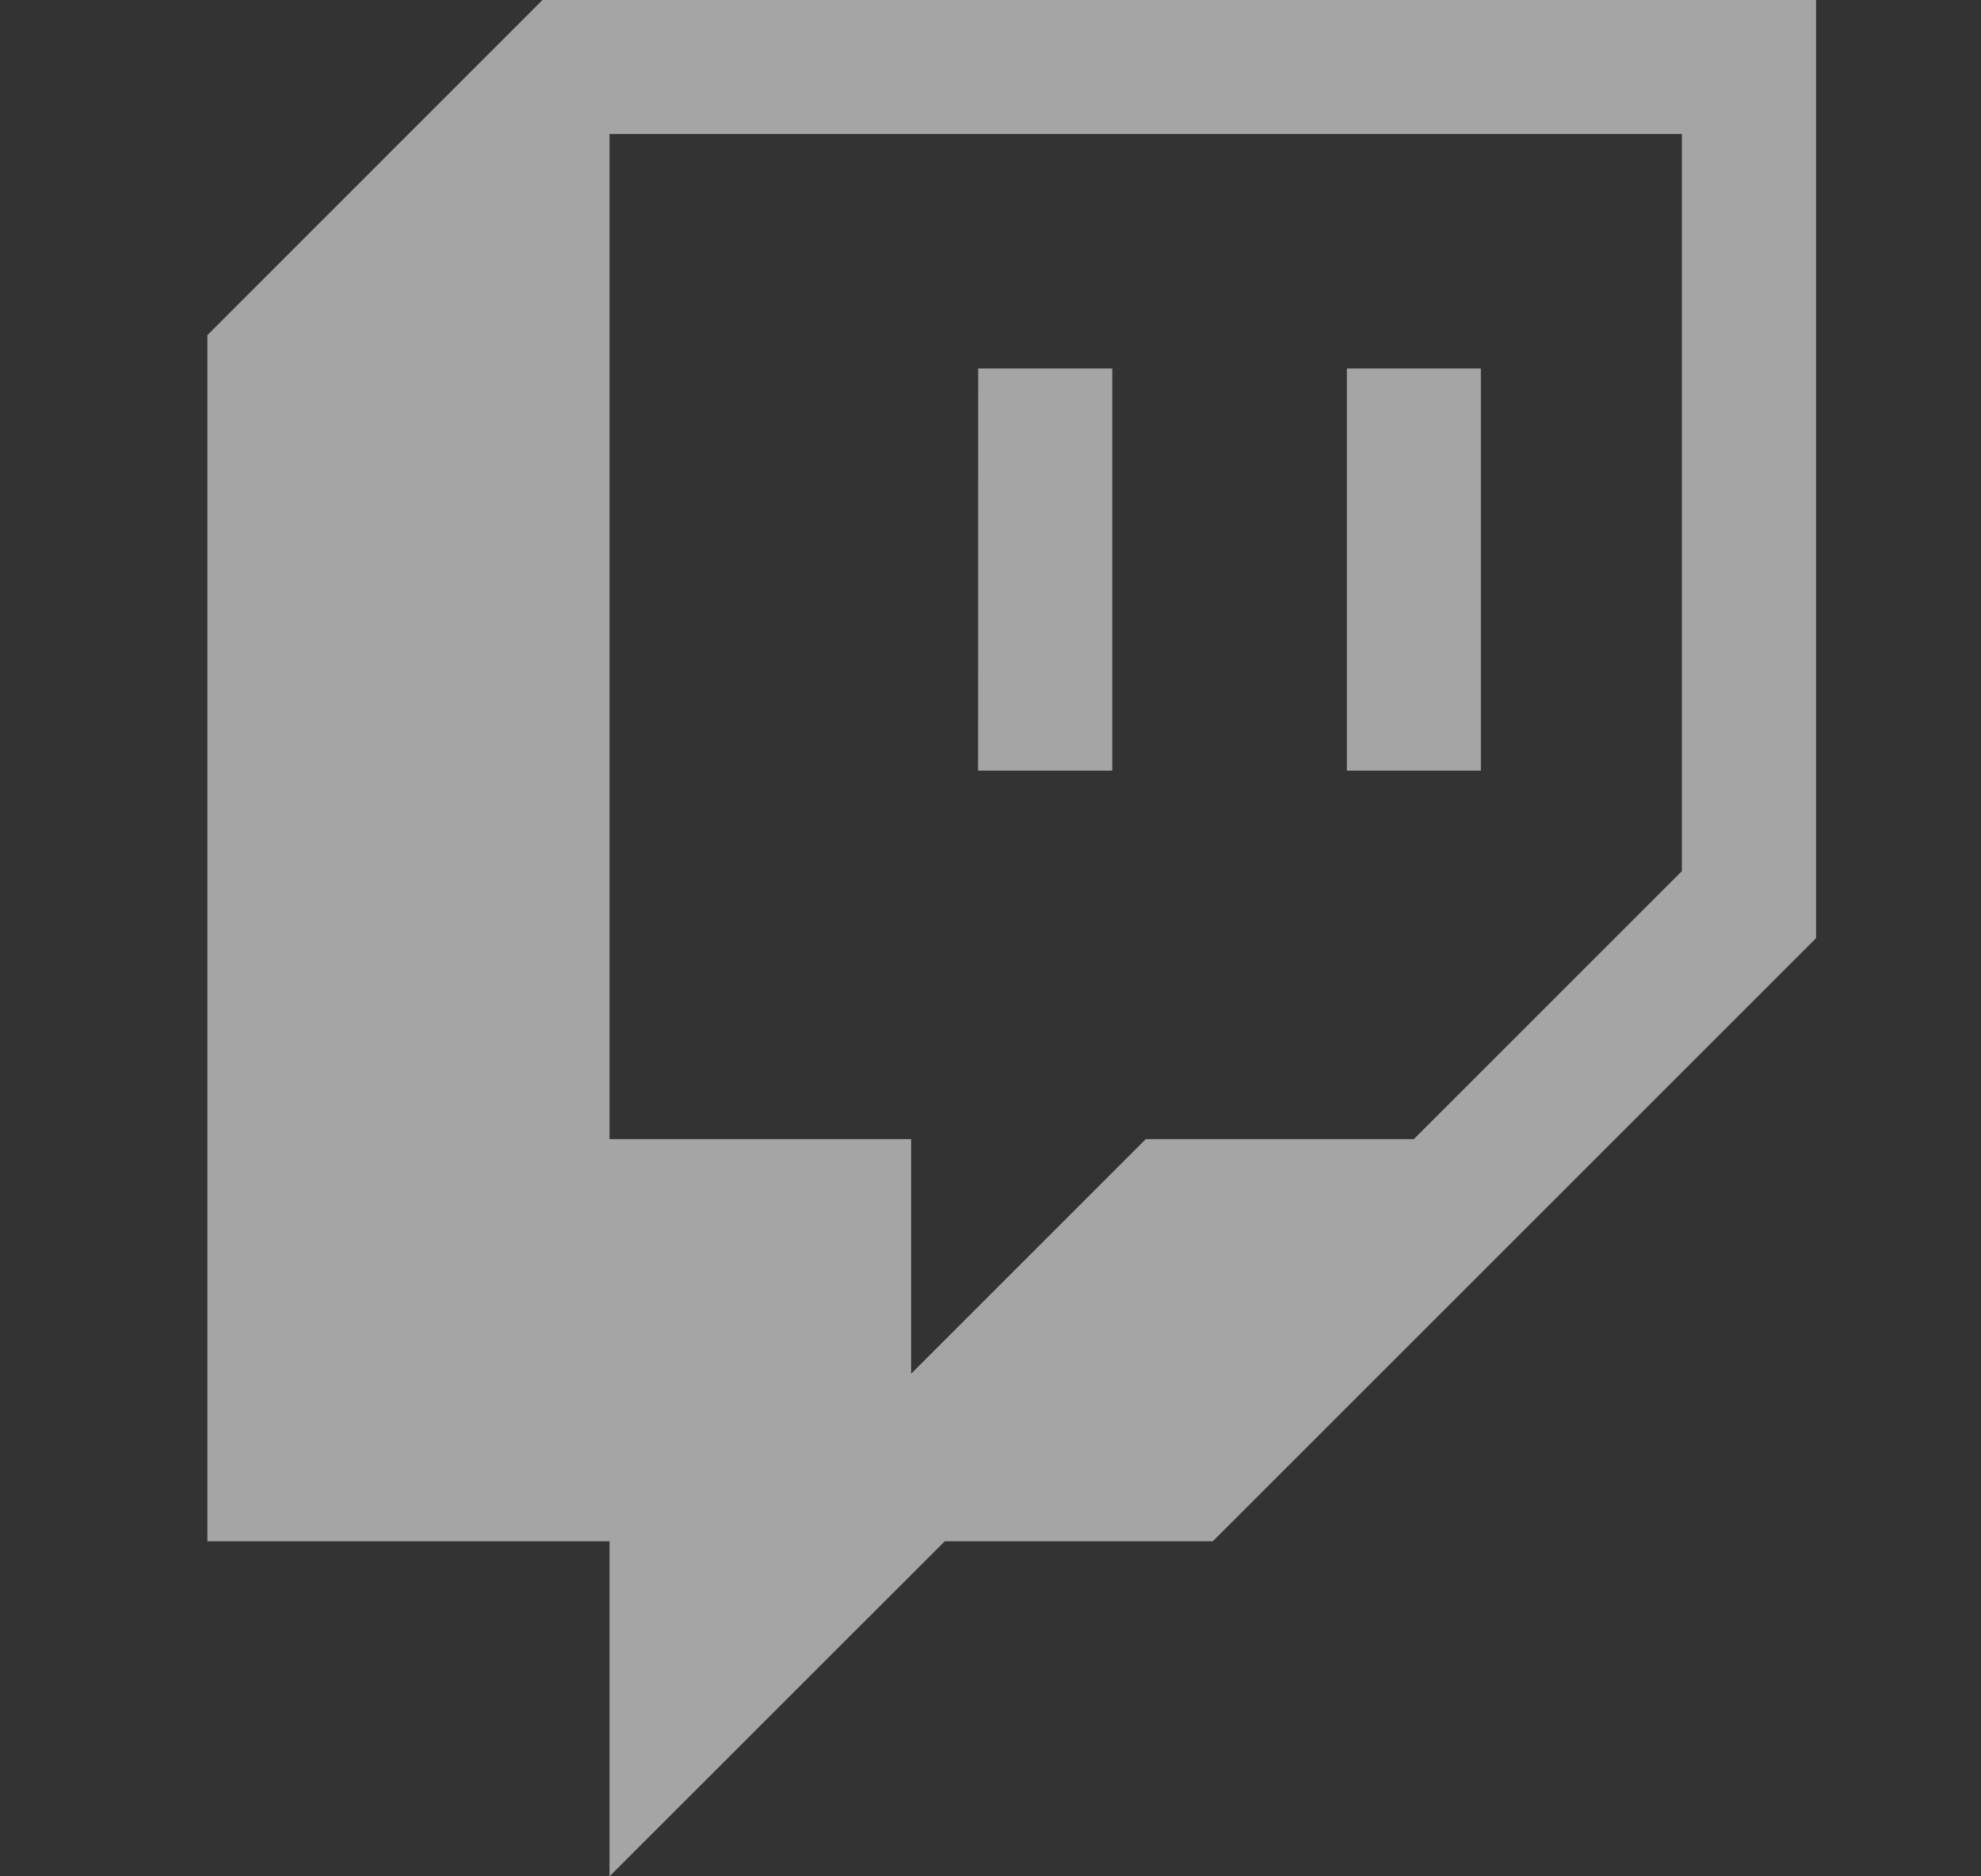 <svg width="19" height="18" viewBox="0 0 19 18" fill="none" xmlns="http://www.w3.org/2000/svg">
<rect x="0" y="0" width="19" height="18" fill="#333333" stroke="none"/>
<g id="Social Media Icon Vector">
<path id="Vector" d="M9.382 3.535H10.668V7.393H9.381L9.382 3.535ZM12.918 3.535H14.203V7.393H12.918V3.535ZM5.203 0L1.989 3.215V14.786H5.846V18L9.061 14.786H11.632L17.418 9V0H5.203ZM16.131 8.357L13.56 10.928H10.989L8.739 13.178V10.928H5.846V1.286H16.131V8.357Z" fill="white" fill-opacity="0.56"/>
</g>
</svg>
